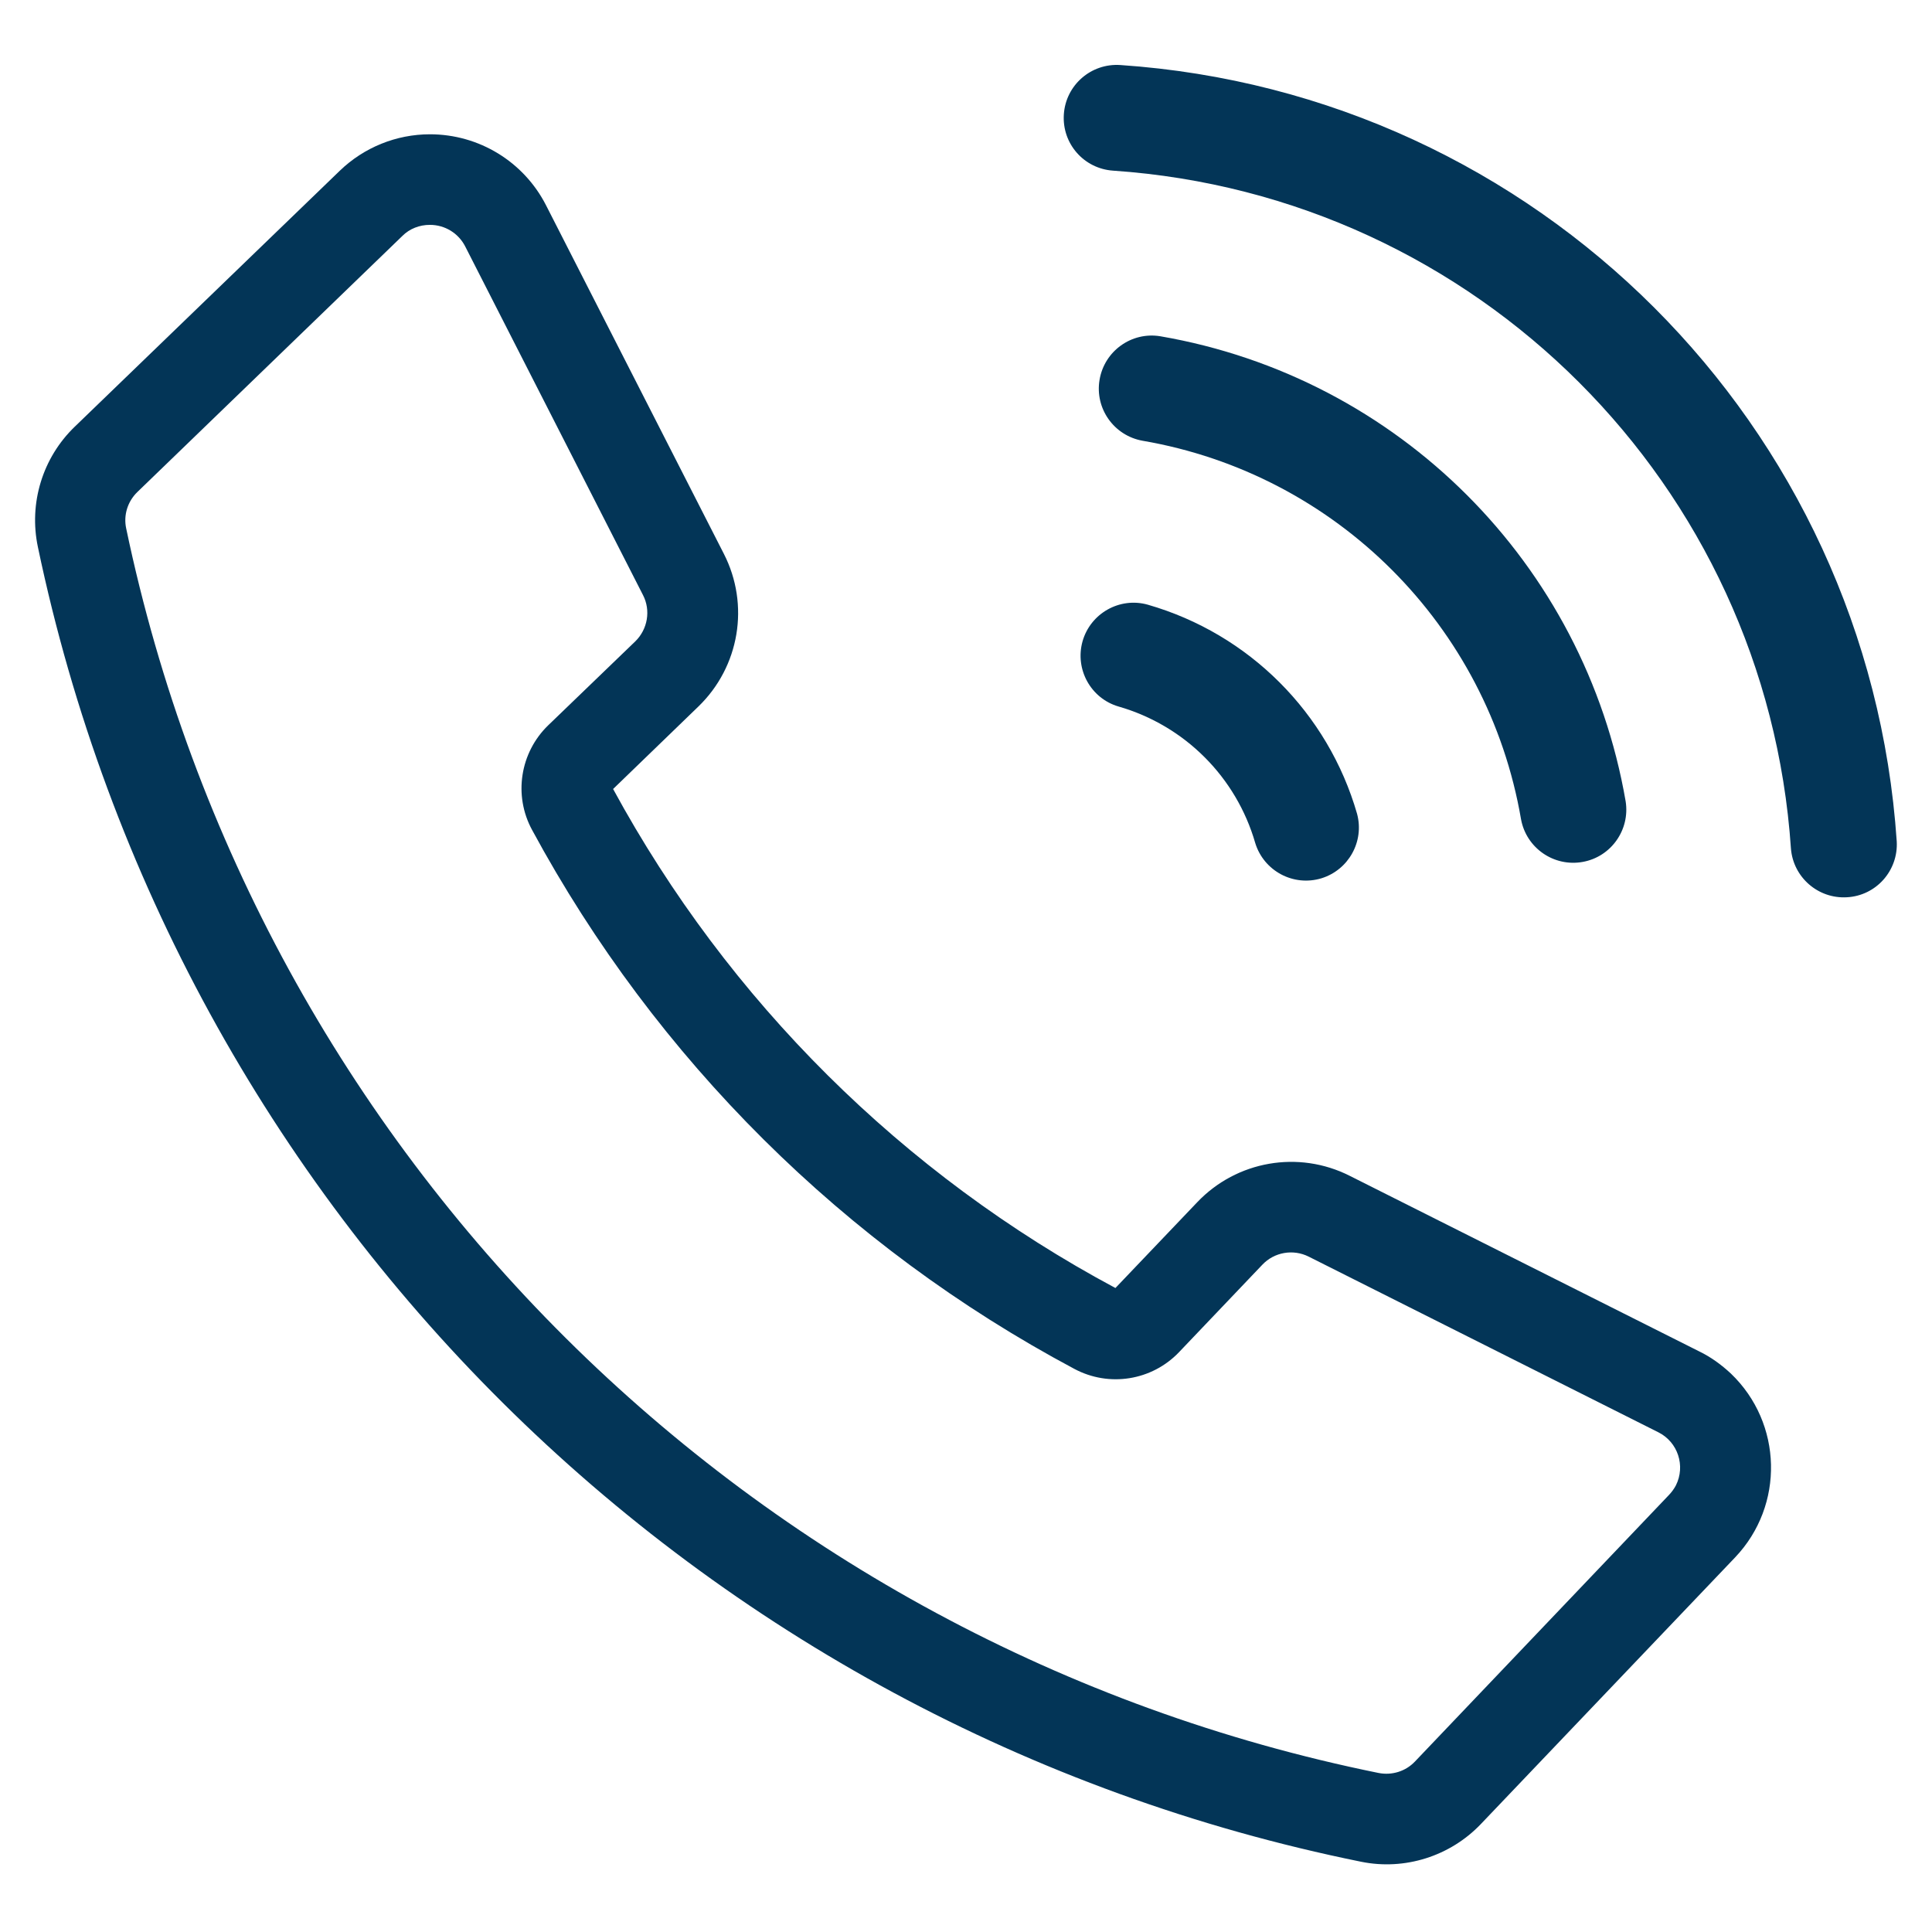 <?xml version="1.0" encoding="UTF-8"?> <svg xmlns="http://www.w3.org/2000/svg" xmlns:xlink="http://www.w3.org/1999/xlink" width="1080" zoomAndPan="magnify" viewBox="0 0 810 810" height="1080" preserveAspectRatio="xMidYMid meet"> <defs> <clipPath id="eabbb8f213"> <path d="M 14.711 56 L 743 56 L 743 781.645 L 14.711 781.645 Z M 14.711 56 " clip-rule="nonzero"></path> </clipPath> <clipPath id="8f8643d7dc"> <path d="M 445 27 L 795.461 27 L 795.461 377 L 445 377 Z M 445 27 " clip-rule="nonzero"></path> </clipPath> </defs> <g clip-path="url(#eabbb8f213)"> <path fill="#033557" d="M 180.262 94.277 C 186.5 94.277 192.184 97.742 195.023 103.285 L 269.59 249.504 C 272.914 255.949 271.527 263.852 266.332 268.91 L 229.879 304.043 C 218.031 315.477 215.191 333.496 223.09 347.977 C 274.992 443.957 354.062 522.539 450.387 573.891 C 465.008 581.723 482.957 578.812 494.324 566.891 L 529.25 530.234 C 534.238 524.965 542.137 523.578 548.652 526.836 L 695.285 600.5 C 703.465 604.59 706.723 614.57 702.633 622.746 C 701.871 624.199 700.898 625.516 699.793 626.695 L 593.211 738.543 C 589.332 742.633 583.578 744.434 577.965 743.324 C 314.426 689.828 107.984 484.703 52.895 221.508 C 51.715 215.965 53.516 210.215 57.605 206.266 L 168.691 98.922 C 171.738 95.871 175.898 94.277 180.195 94.277 Z M 180.262 56.301 C 166.195 56.301 152.613 61.777 142.426 71.617 L 31.34 178.891 C 17.828 191.918 12.008 210.977 15.887 229.34 C 74.098 507.363 292.18 724.059 570.621 780.539 C 588.914 784.281 607.973 778.25 620.859 764.738 L 727.441 652.961 C 748.23 631.129 747.398 596.621 725.641 575.832 C 721.691 572.156 717.324 568.969 712.473 566.613 L 565.84 492.949 C 544.426 482.141 518.508 486.645 501.945 504.039 L 467.645 540.004 C 378.523 492.328 305.277 419.562 257.047 330.793 L 292.805 296.211 C 310.059 279.512 314.426 253.594 303.477 232.18 L 228.91 86.031 C 219.555 67.738 200.777 56.301 180.262 56.301 " fill-opacity="1" fill-rule="nonzero"></path> </g> <g clip-path="url(#8f8643d7dc)"> <path fill="#033557" d="M 795.215 352.762 C 795.906 365.027 786.551 375.559 774.285 376.184 C 762.23 376.875 751.836 367.797 750.863 355.809 C 740.539 203.285 619.199 81.941 466.672 71.547 C 454.406 70.715 445.191 60.184 446.023 47.918 C 446.852 35.652 457.457 26.434 469.723 27.266 C 644.352 39.117 783.434 178.129 795.215 352.762 " fill-opacity="1" fill-rule="nonzero"></path> </g> <path fill="#033557" d="M 486.492 140.984 C 474.434 138.977 463 147.152 460.988 159.281 C 458.98 171.27 467.02 182.633 479.008 184.781 C 560.156 198.711 623.77 262.324 637.699 343.473 C 639.918 355.602 651.559 363.57 663.617 361.352 C 675.469 359.203 683.438 347.91 681.566 335.988 C 664.379 236.27 586.281 158.172 486.492 140.984 " fill-opacity="1" fill-rule="nonzero"></path> <path fill="#033557" d="M 481.227 253.523 C 469.445 250.199 457.18 257.129 453.852 268.91 C 450.594 280.621 457.316 292.816 468.961 296.211 C 496.68 304.184 518.301 325.805 526.27 353.453 C 529.871 365.164 542.277 371.816 554.059 368.215 C 565.422 364.68 572.074 352.762 568.957 341.188 C 556.762 298.848 523.637 265.723 481.227 253.523 " fill-opacity="1" fill-rule="nonzero"></path> </svg> 